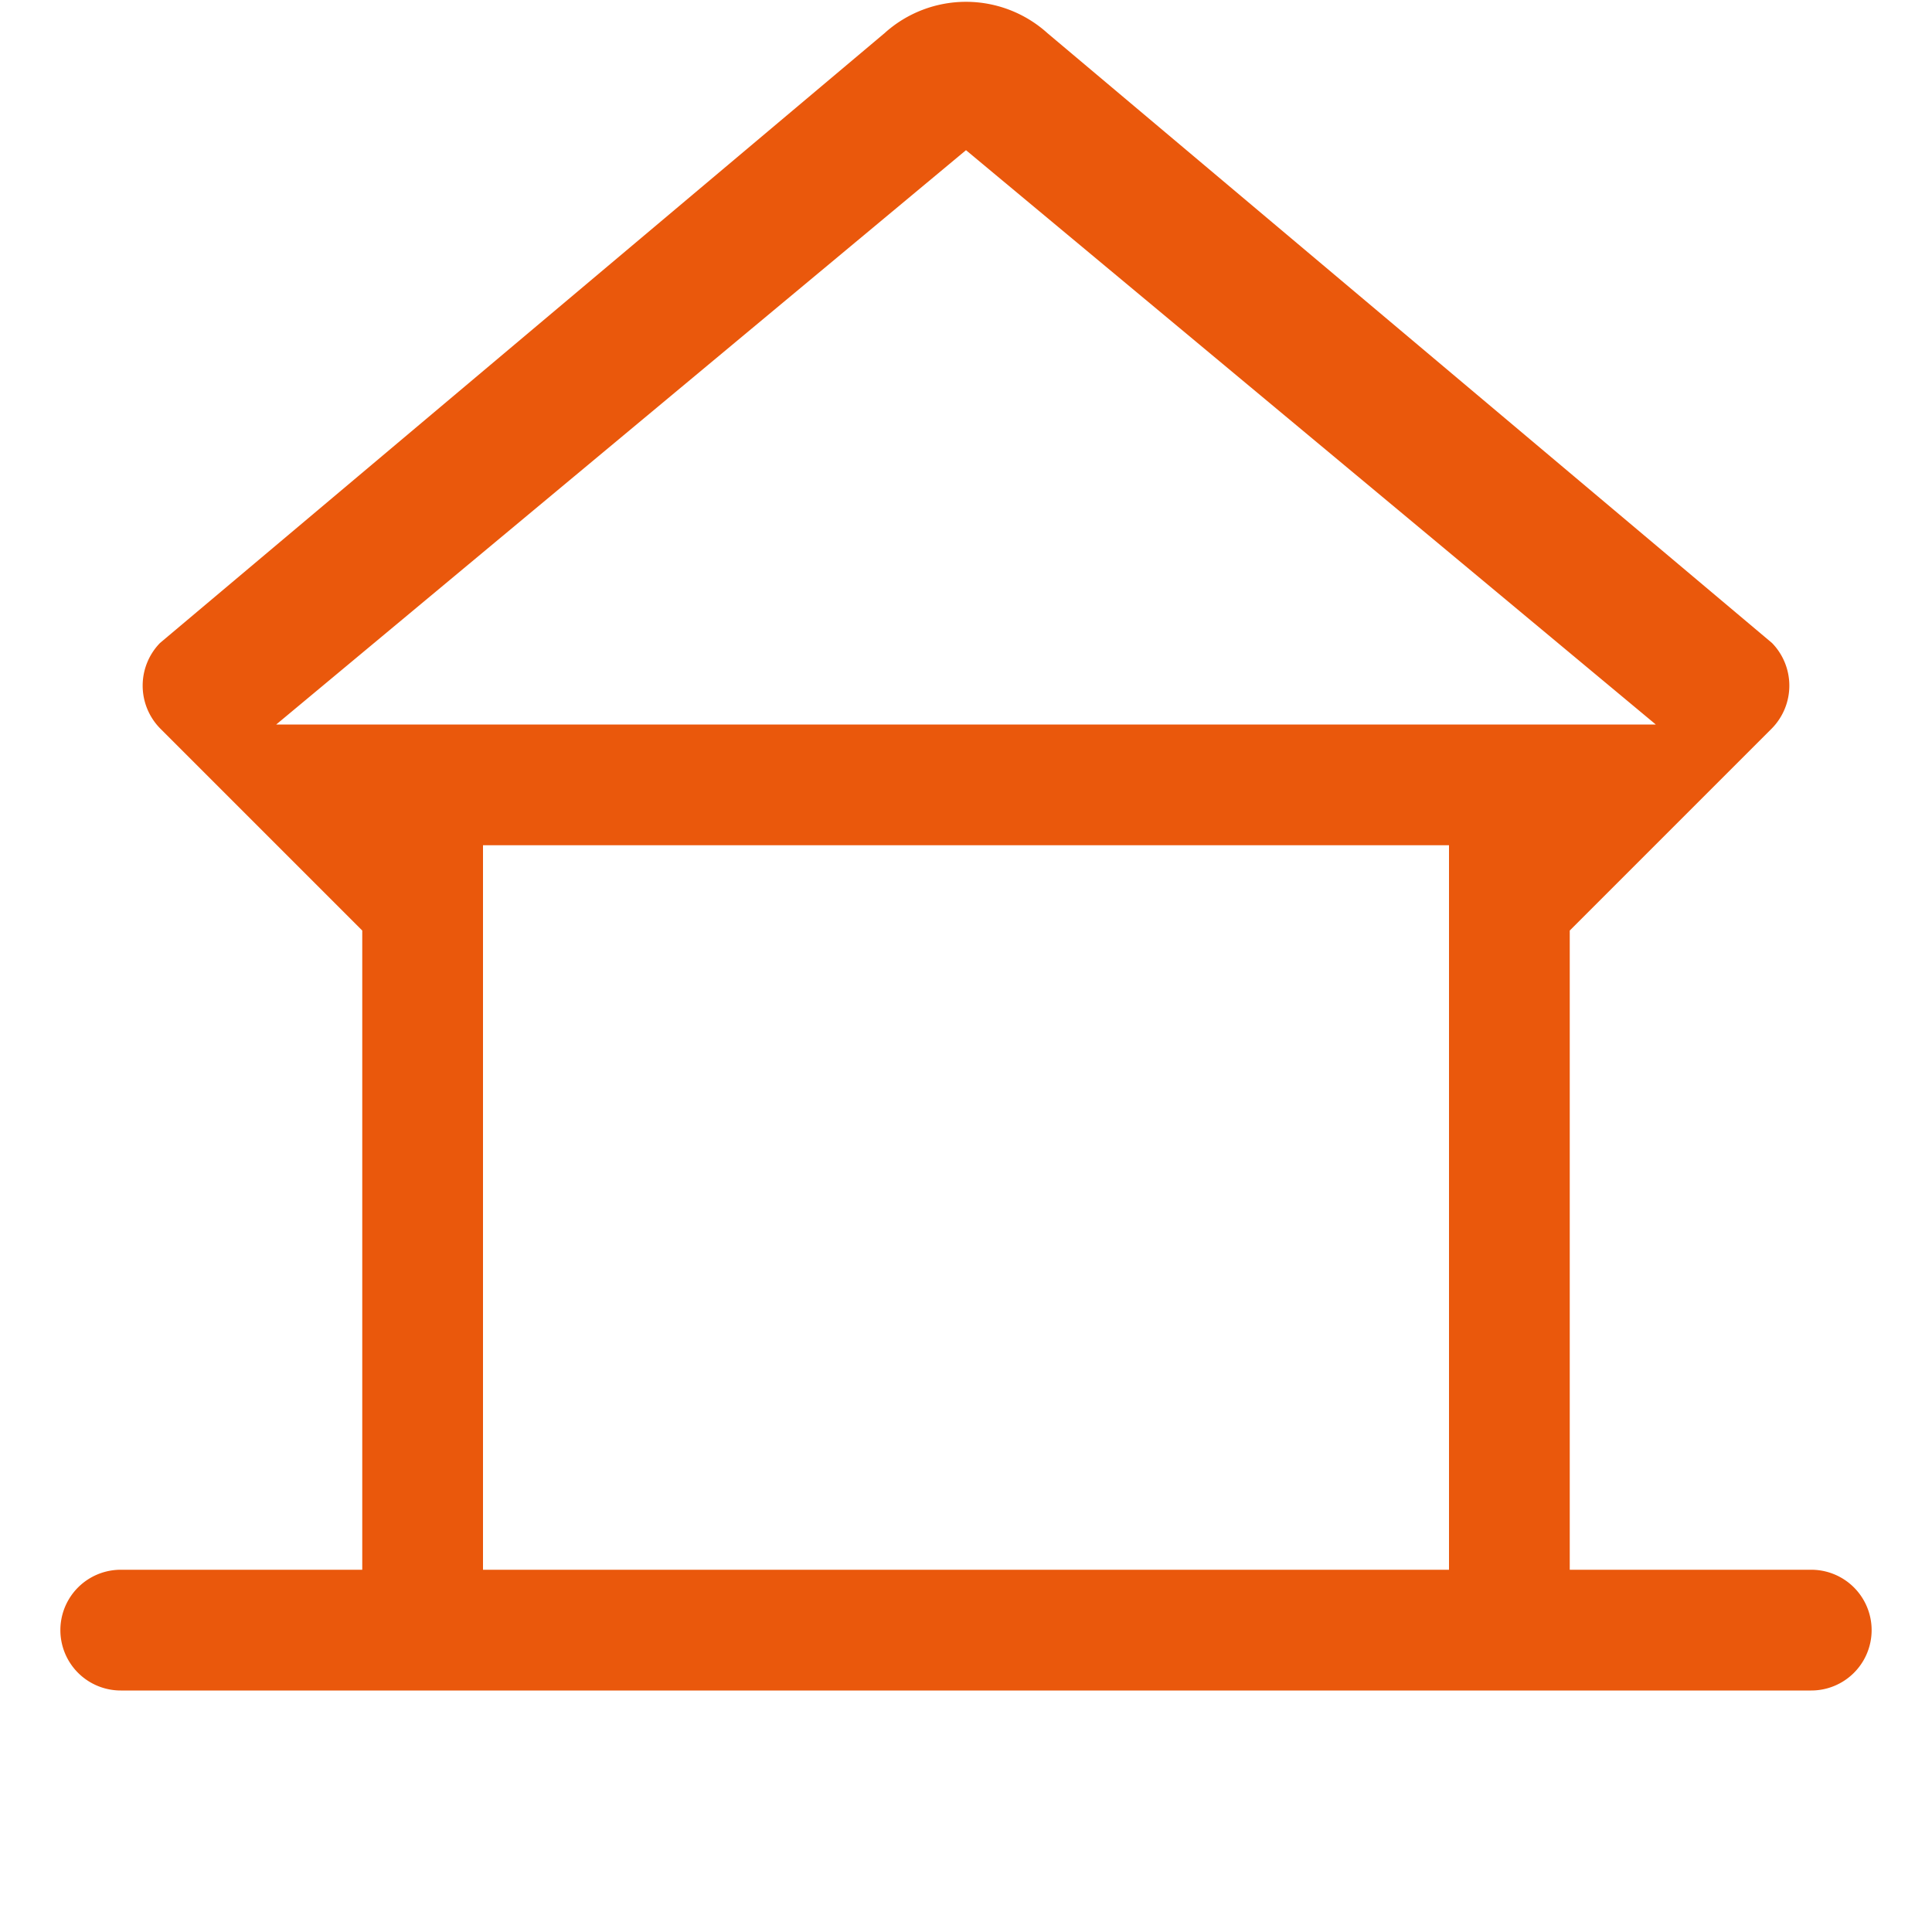 <svg xmlns="http://www.w3.org/2000/svg" width="256" height="256" viewBox="0 0 256 256">
  <path fill="#EA580C" d="M240 208h-32v-84.7l26.8-26.8a8.1 8.1 0 0 0 0-11.3L138.8 4.4a16.1 16.1 0 0 0-21.6 0L21.2 85.2a8.1 8.1 0 0 0 0 11.3L48 123.3V208H16a8 8 0 0 0 0 16h224a8 8 0 0 0 0-16ZM128 19.9 219.4 96H36.6ZM64 208v-96h128v96Z"/>
</svg>